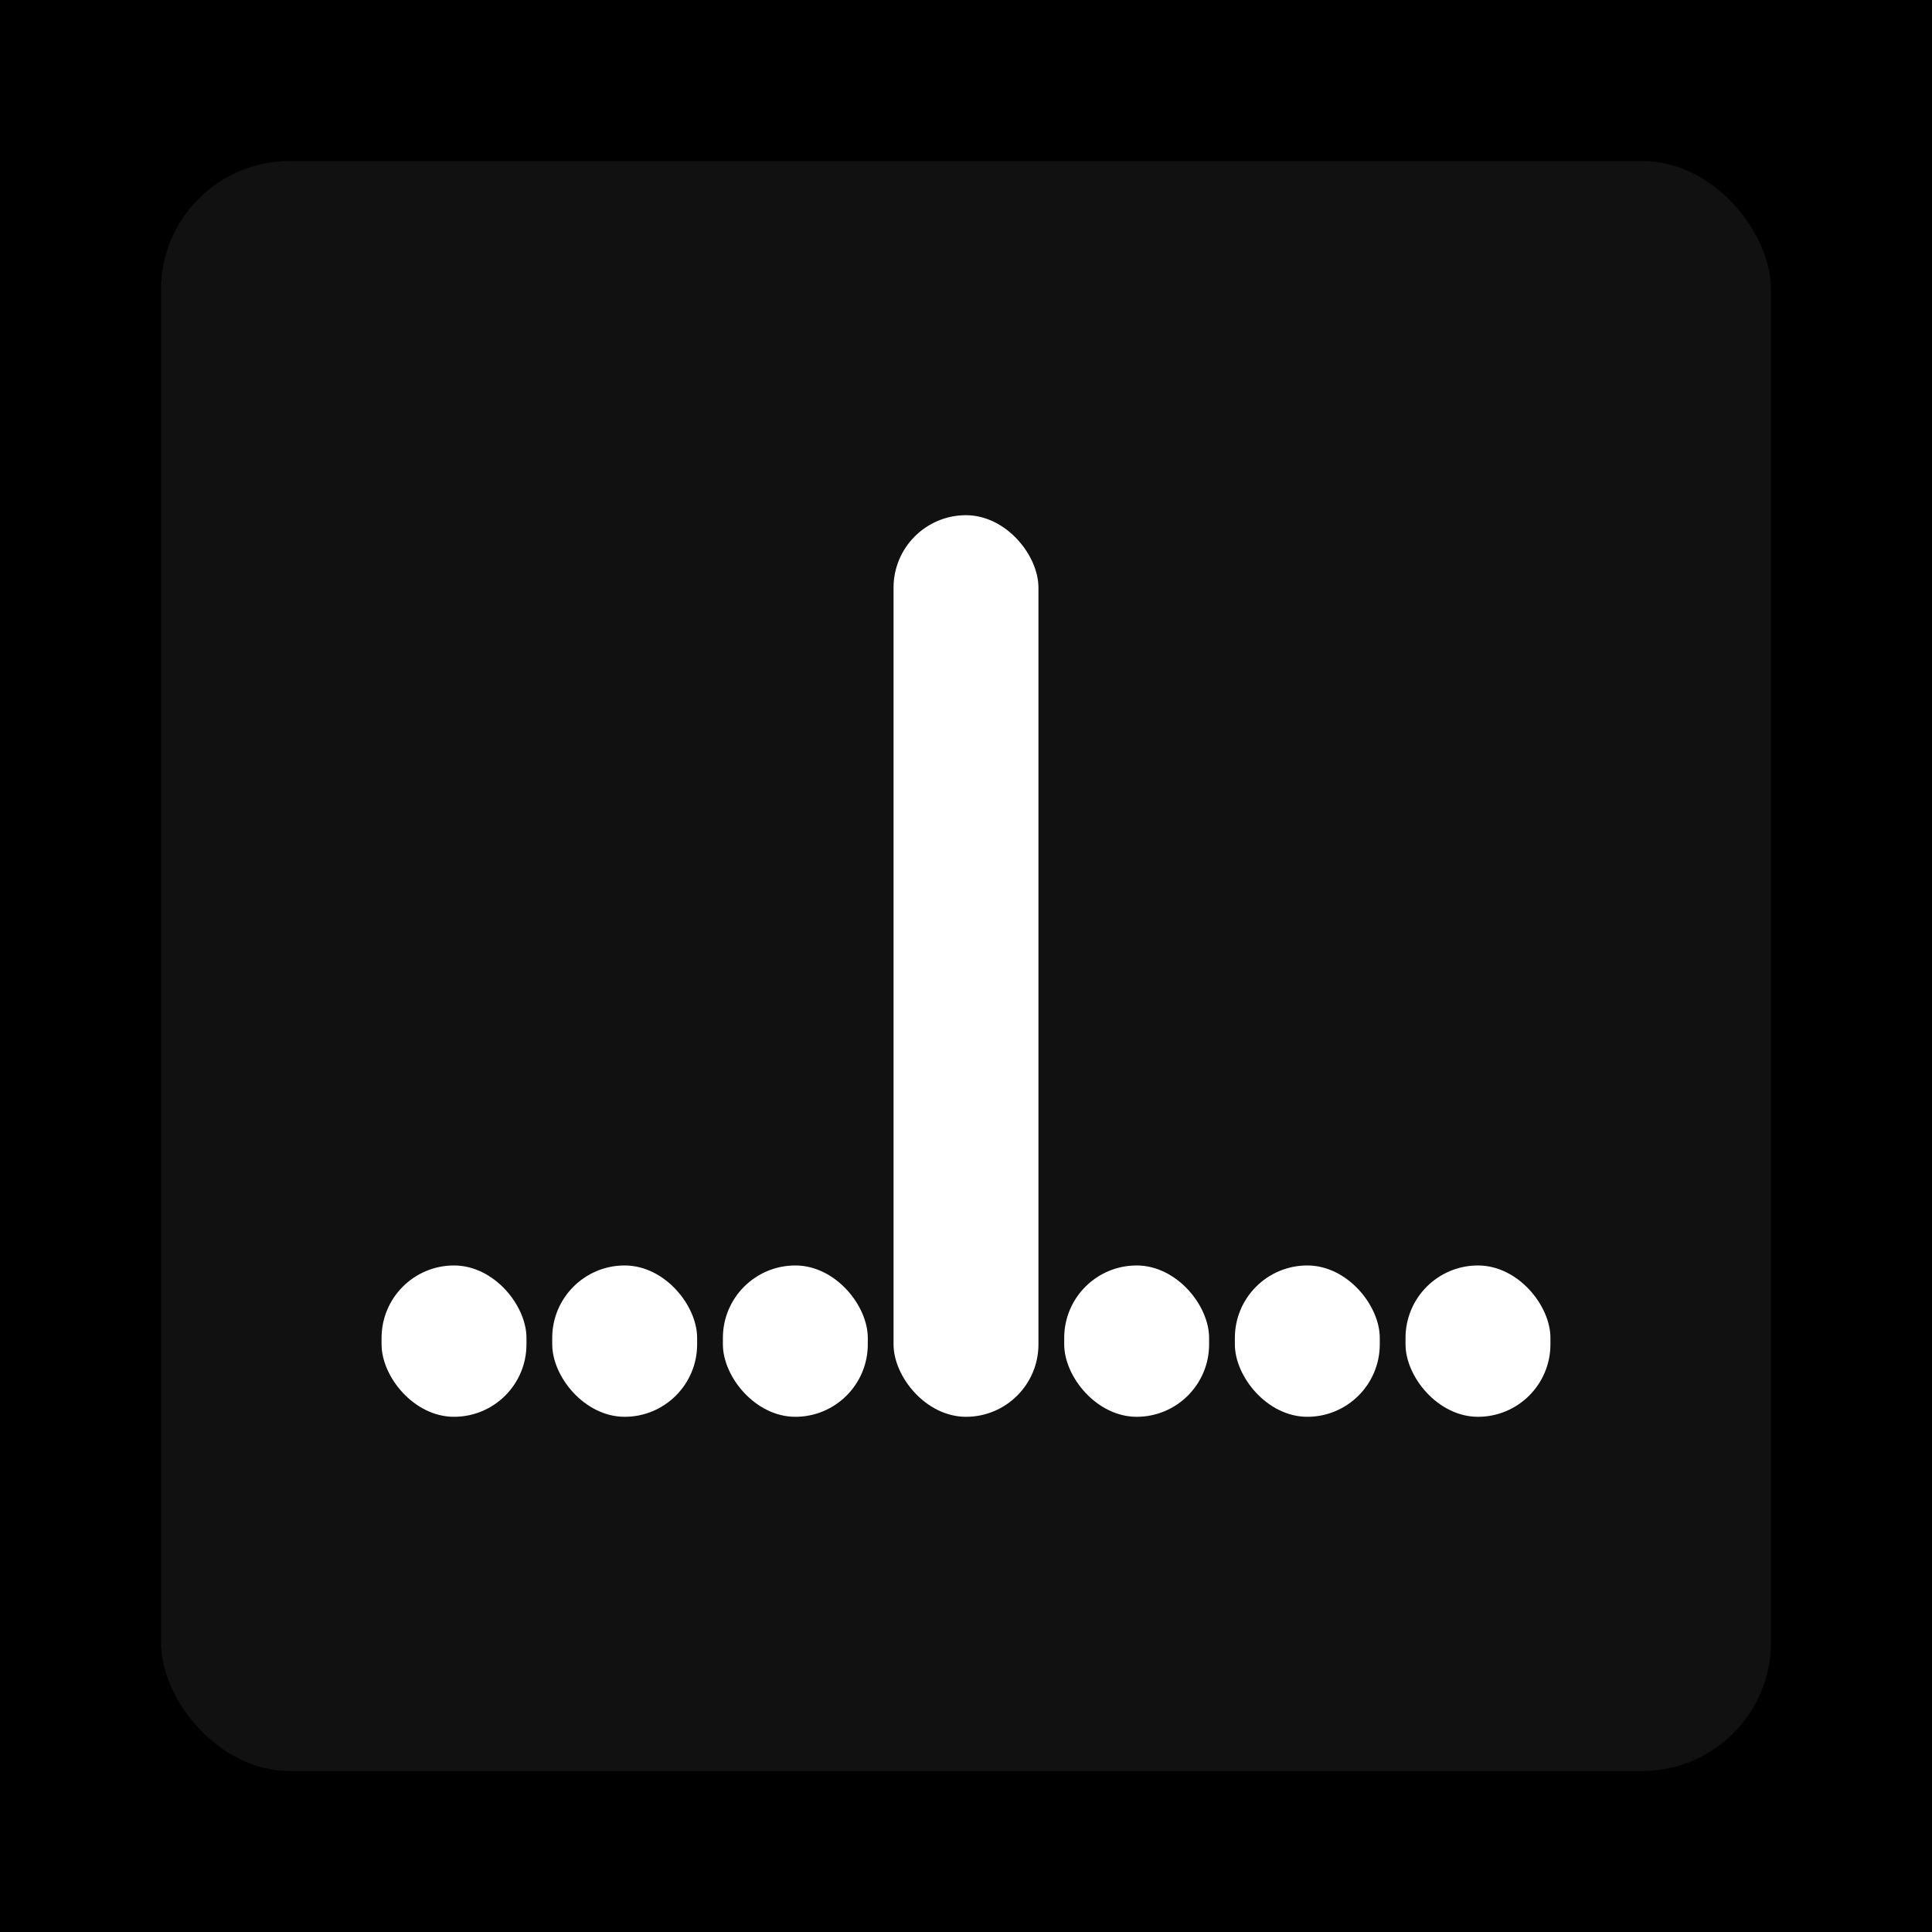 <svg xmlns="http://www.w3.org/2000/svg" width="1200" height="1200"><rect x="0" y="0" width="1200" height="1200" fill="#000000" /><rect x="100" y="100" width="1000" height="1000" fill="#111111" rx="80" ry="80" /><rect x="237" y="786" width="90" height="94" fill="#FFFFFF" rx="45" ry="45" /><rect x="343" y="786" width="90" height="94" fill="#FFFFFF" rx="45" ry="45" /><rect x="449" y="786" width="90" height="94" fill="#FFFFFF" rx="45" ry="45" /><rect x="555" y="320" width="90" height="560" fill="#FFFFFF" rx="45" ry="45" /><rect x="661" y="786" width="90" height="94" fill="#FFFFFF" rx="45" ry="45" /><rect x="767" y="786" width="90" height="94" fill="#FFFFFF" rx="45" ry="45" /><rect x="873" y="786" width="90" height="94" fill="#FFFFFF" rx="45" ry="45" /></svg>